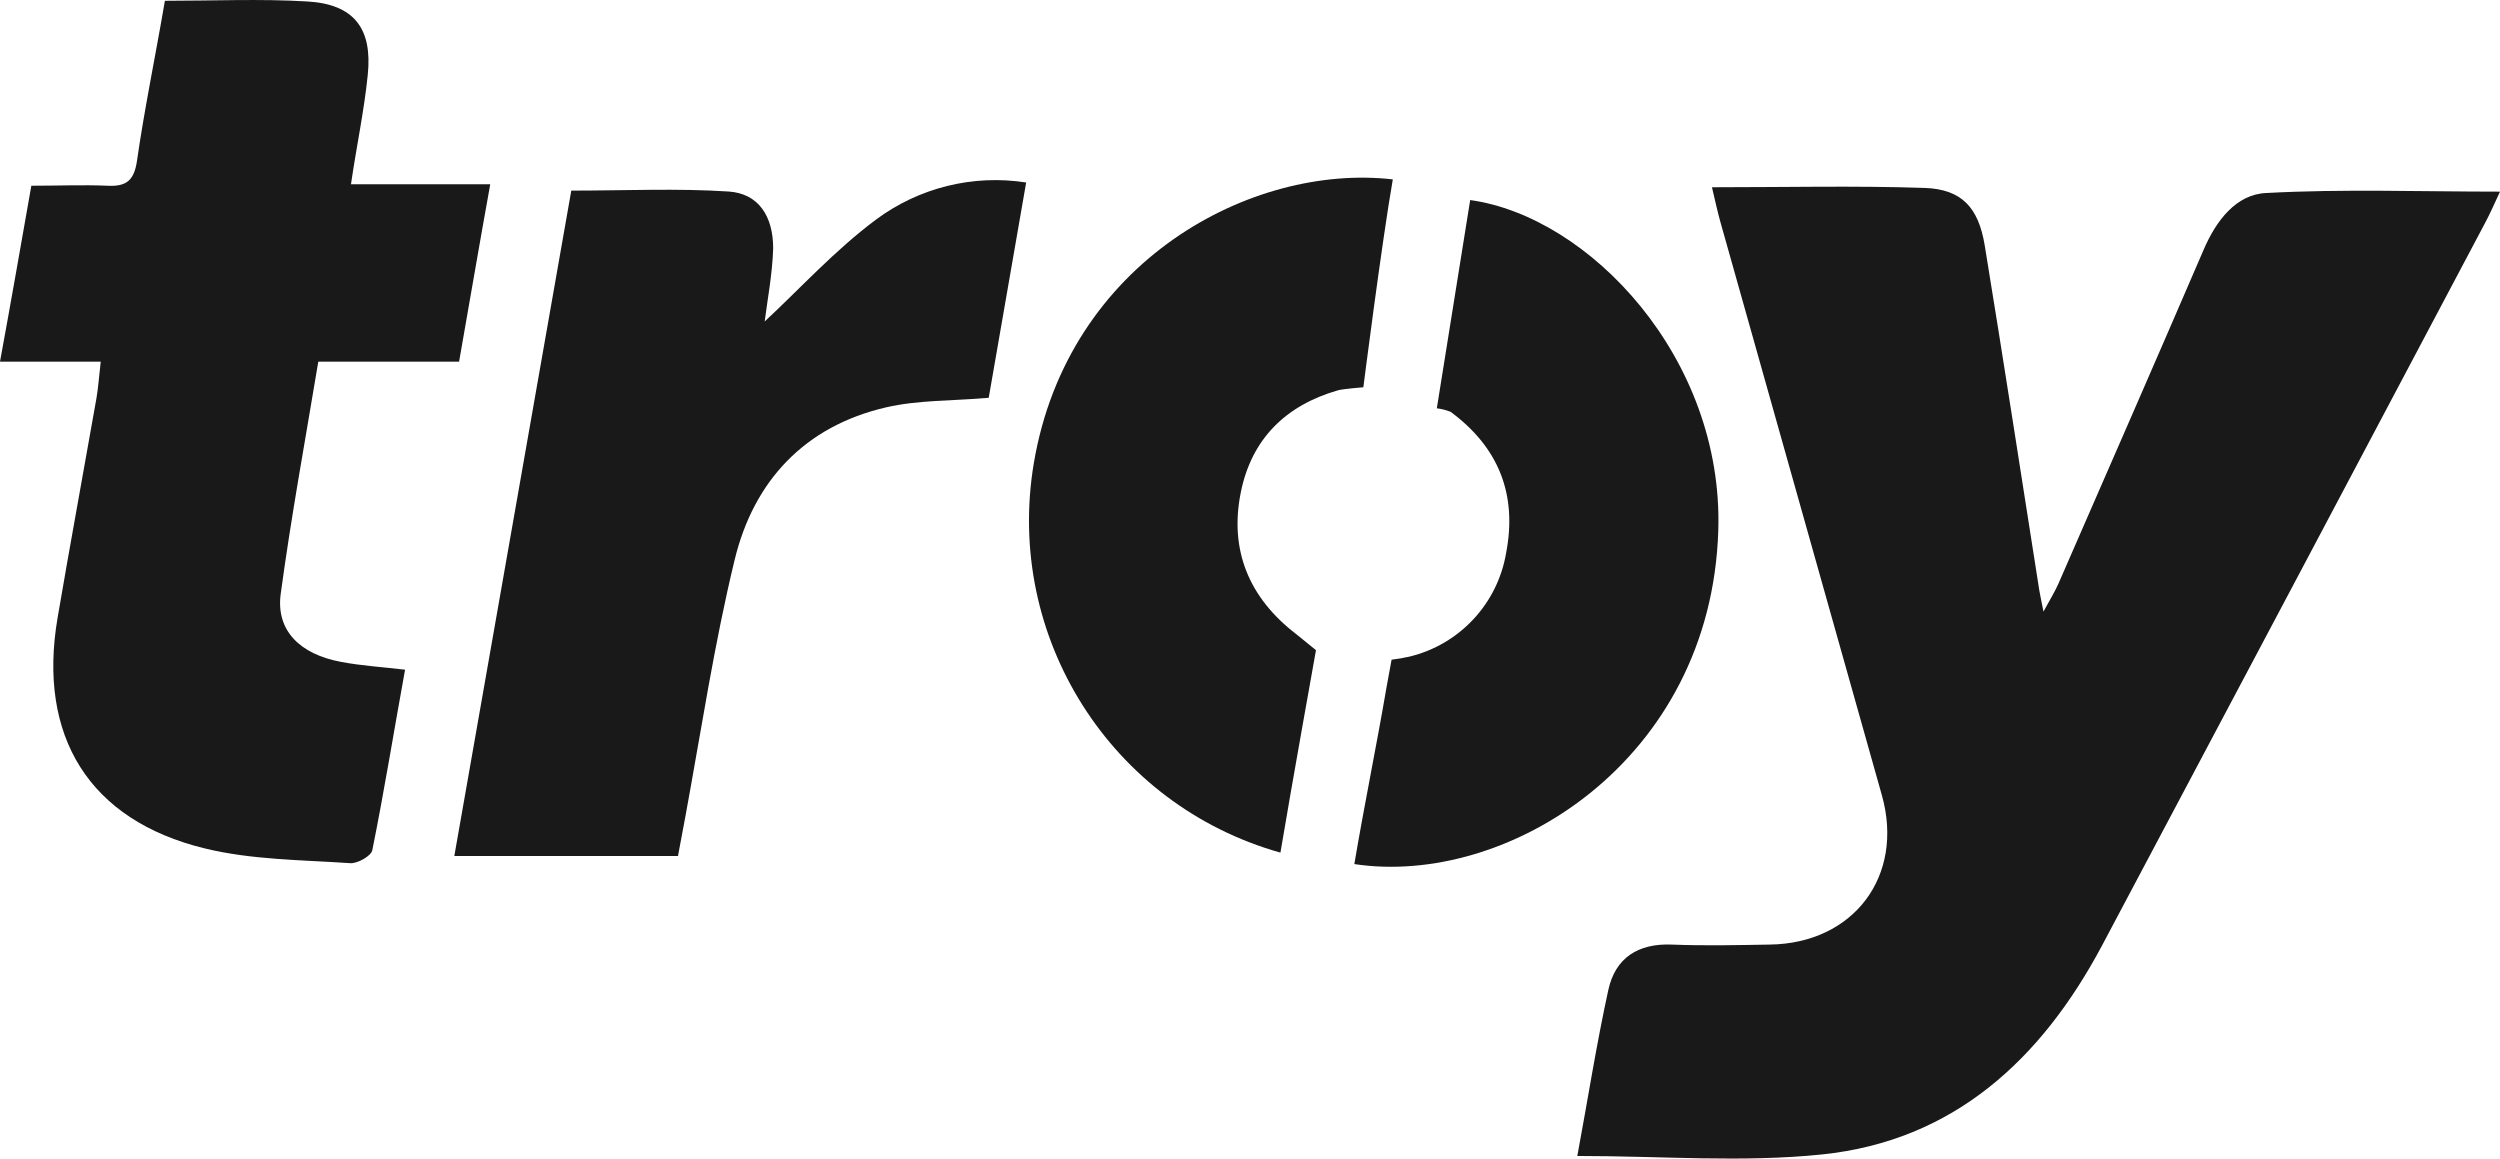 <svg width="41" height="19" viewBox="0 0 41 19" fill="none" xmlns="http://www.w3.org/2000/svg">
<path d="M28.076 3.071C29.294 3.071 30.43 3.044 31.564 3.082C32.171 3.103 32.448 3.402 32.55 4.028C32.858 5.911 33.148 7.795 33.445 9.685C33.458 9.764 33.476 9.839 33.513 10.03C33.631 9.813 33.704 9.696 33.759 9.57C34.555 7.745 35.354 5.92 36.14 4.095C36.346 3.615 36.676 3.183 37.172 3.165C38.429 3.097 39.693 3.143 41 3.143C40.918 3.316 40.85 3.478 40.767 3.634C38.672 7.591 36.574 11.551 34.47 15.513C33.48 17.369 32.043 18.71 29.879 18.933C28.577 19.068 27.248 18.958 25.868 18.958C26.038 18.046 26.18 17.133 26.377 16.233C26.492 15.71 26.864 15.469 27.416 15.491C27.968 15.513 28.486 15.5 29.022 15.491C30.399 15.474 31.235 14.367 30.863 13.043C29.977 9.903 29.093 6.765 28.211 3.628C28.167 3.468 28.133 3.312 28.076 3.071Z" fill="#1A1919"/>
<path d="M1.652 5.931H0C0.182 4.942 0.343 4.015 0.514 3.046C0.961 3.046 1.36 3.029 1.759 3.046C2.066 3.062 2.197 2.967 2.246 2.642C2.37 1.774 2.552 0.912 2.704 0.013C3.506 0.013 4.275 -0.022 5.041 0.024C5.807 0.069 6.111 0.467 6.031 1.23C5.973 1.81 5.849 2.385 5.756 3.022H8.04C7.858 4.029 7.699 4.968 7.529 5.931H5.22C5.008 7.209 4.773 8.486 4.603 9.745C4.525 10.34 4.917 10.729 5.593 10.855C5.918 10.917 6.251 10.937 6.643 10.983C6.461 11.983 6.303 12.967 6.106 13.943C6.086 14.04 5.859 14.166 5.741 14.156C4.944 14.102 4.128 14.102 3.358 13.914C1.458 13.452 0.614 12.07 0.944 10.134C1.149 8.931 1.371 7.731 1.582 6.53C1.613 6.351 1.624 6.168 1.652 5.931Z" fill="#1A1919"/>
<path d="M7.451 14.038C8.093 10.388 8.732 6.751 9.369 3.126C10.255 3.126 11.107 3.086 11.951 3.141C12.437 3.174 12.68 3.542 12.68 4.072C12.667 4.502 12.583 4.931 12.541 5.272C13.116 4.738 13.692 4.104 14.364 3.603C15.071 3.077 15.959 2.857 16.829 2.993C16.618 4.21 16.413 5.387 16.215 6.524C15.615 6.576 15.057 6.559 14.53 6.681C13.199 6.99 12.363 7.884 12.049 9.178C11.714 10.558 11.502 11.967 11.245 13.365C11.205 13.578 11.165 13.792 11.119 14.038H7.451Z" fill="#1A1919"/>
<path d="M22.842 2.942C22.66 3.986 22.359 6.351 22.359 6.351C22.359 6.351 22.027 6.378 21.947 6.4C21.077 6.648 20.525 7.207 20.35 8.07C20.158 9.015 20.479 9.804 21.261 10.402C21.314 10.443 21.582 10.663 21.582 10.663C21.582 10.663 21.174 12.935 20.999 13.983C18.218 13.201 16.474 10.445 16.955 7.594C17.515 4.279 20.532 2.677 22.842 2.942Z" fill="#1A1919"/>
<path d="M22.211 14.171C22.379 13.178 22.576 12.226 22.74 11.266C22.767 11.112 22.822 10.819 22.822 10.819C22.921 10.807 23.02 10.79 23.117 10.768C23.938 10.569 24.562 9.899 24.701 9.065C24.884 8.112 24.581 7.338 23.79 6.754C23.717 6.725 23.641 6.706 23.564 6.696C23.564 6.696 23.948 4.289 24.111 3.281C26.063 3.551 28.267 5.869 28.18 8.698C28.063 12.485 24.714 14.549 22.211 14.171Z" fill="#1A1919"/>
</svg>
